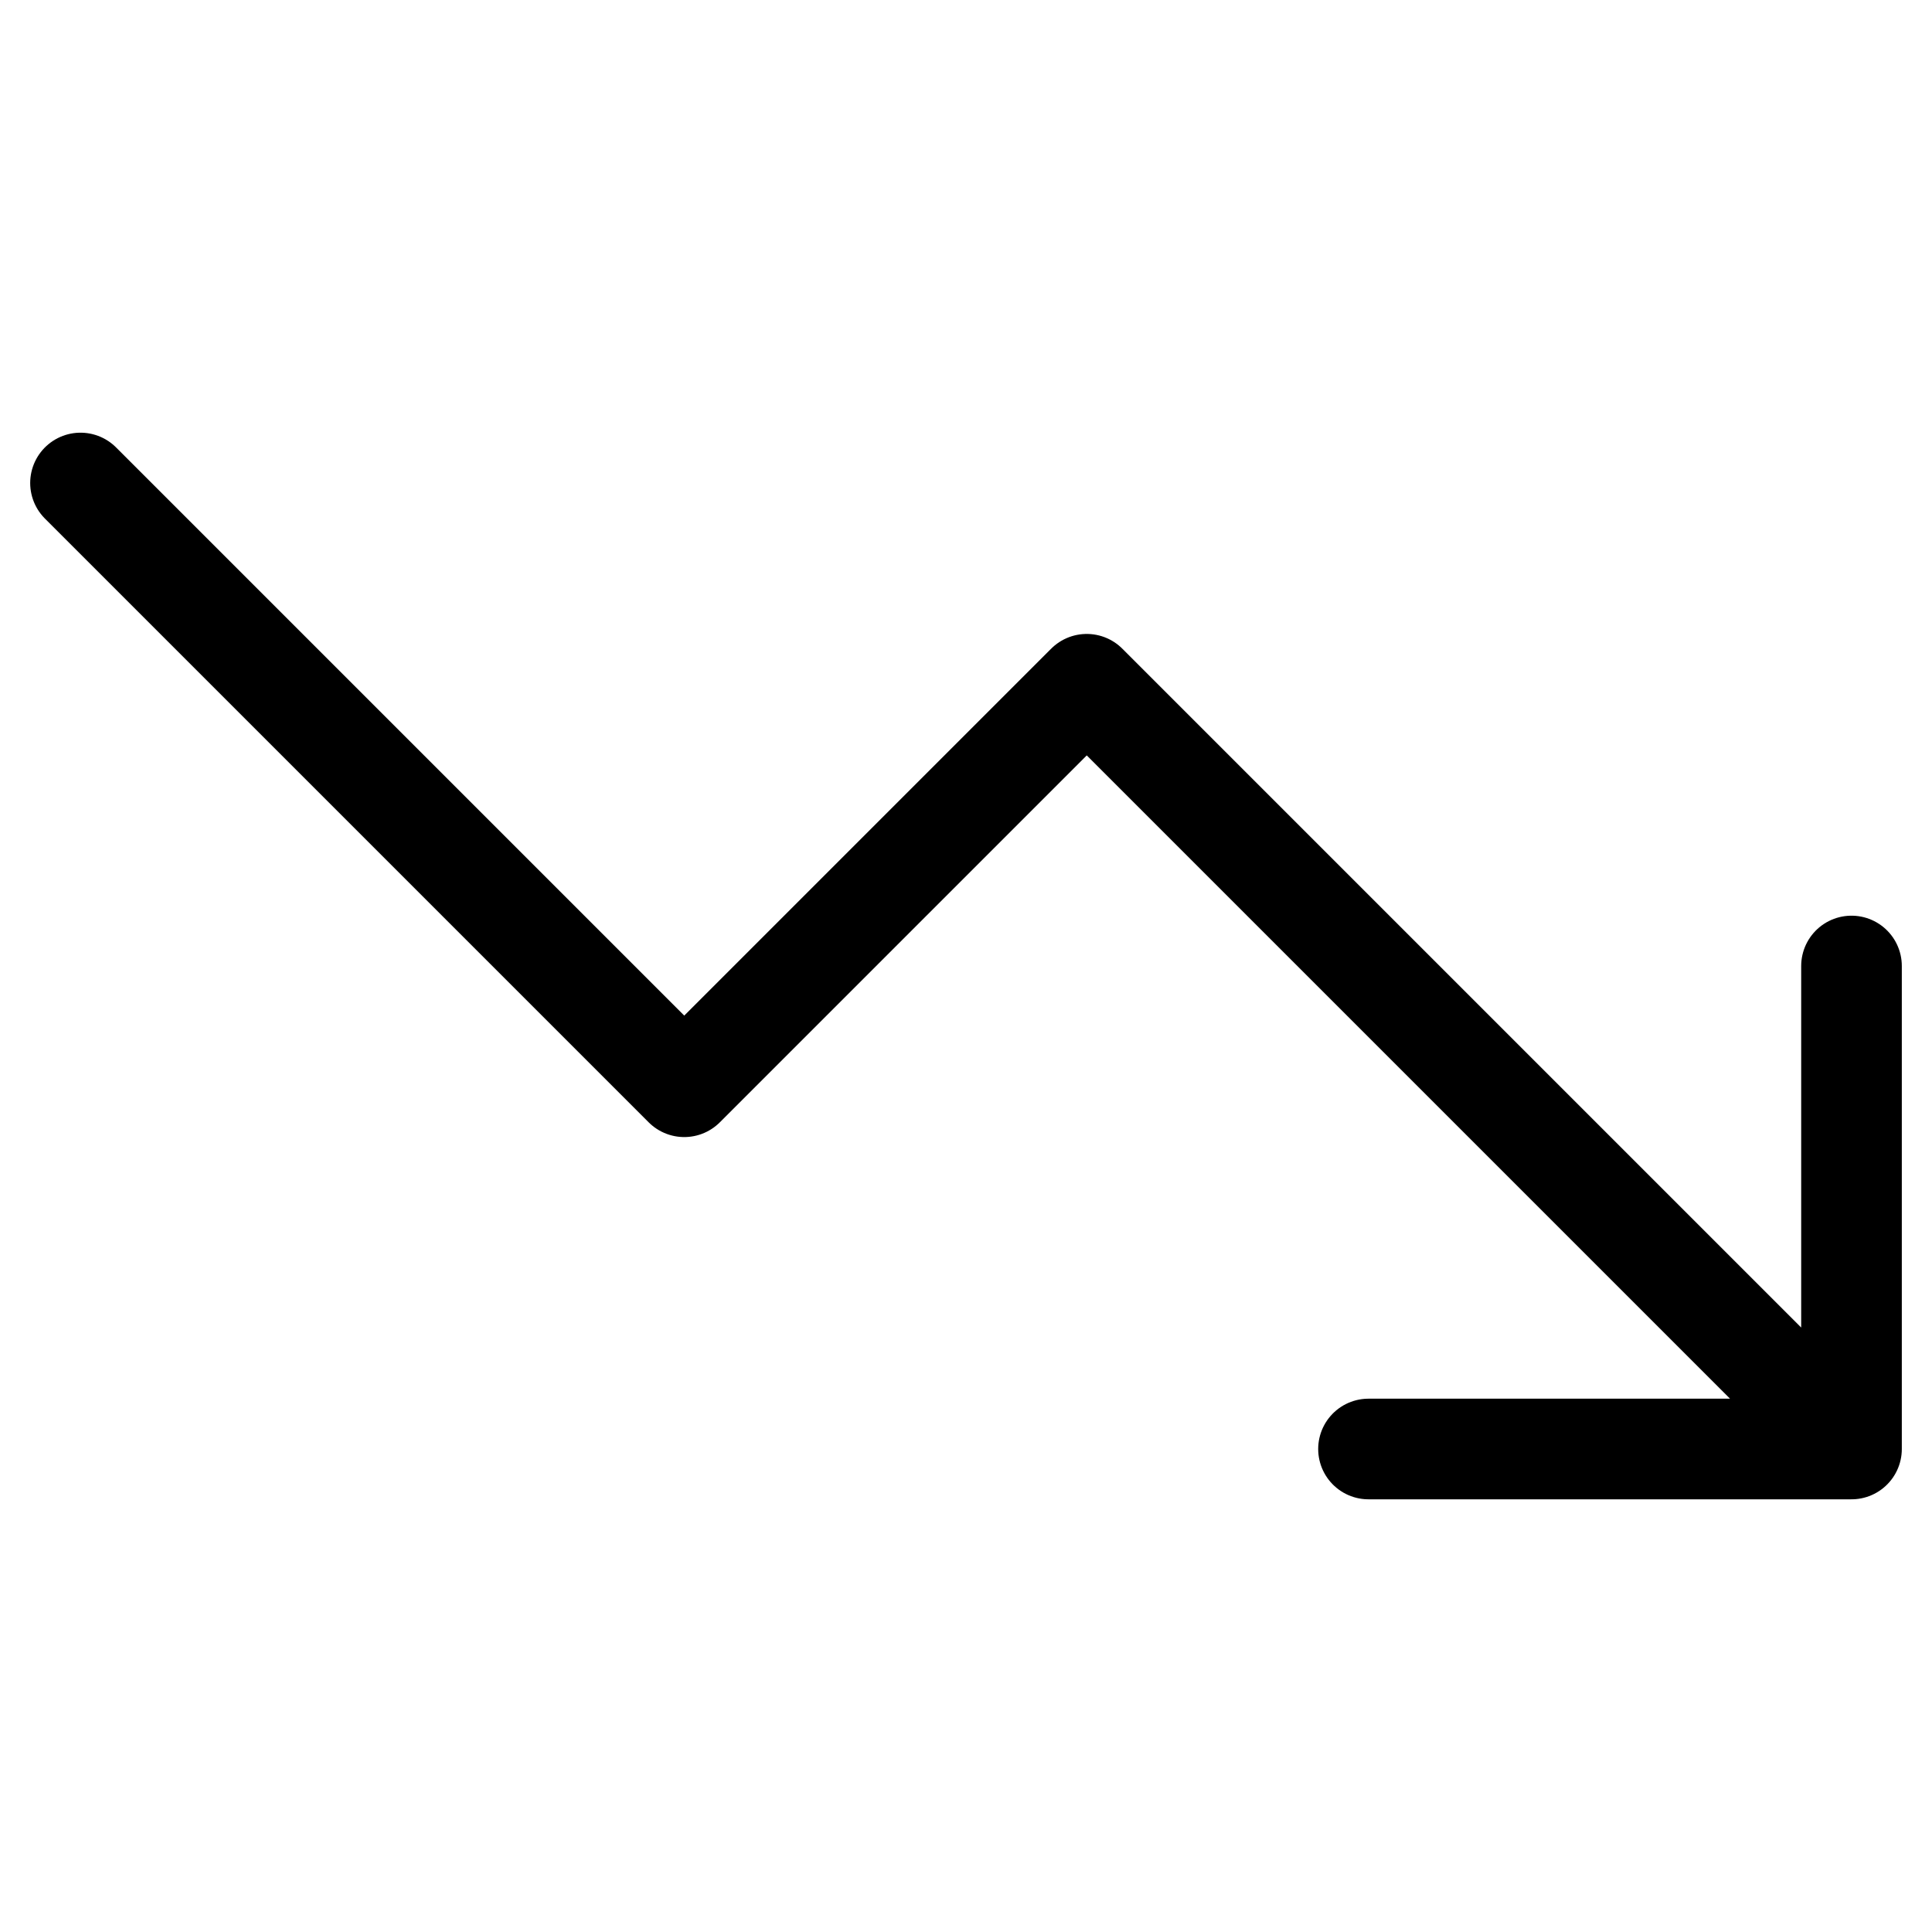 <?xml version="1.0" encoding="UTF-8"?>
<svg xmlns="http://www.w3.org/2000/svg" width="48" height="48" fill="none">
  <path d="M46 36L27 17 17 27 2 12m44 24H34m12 0V24" stroke="#000" stroke-width="2.5" stroke-linecap="round" stroke-linejoin="round"></path>
</svg>
